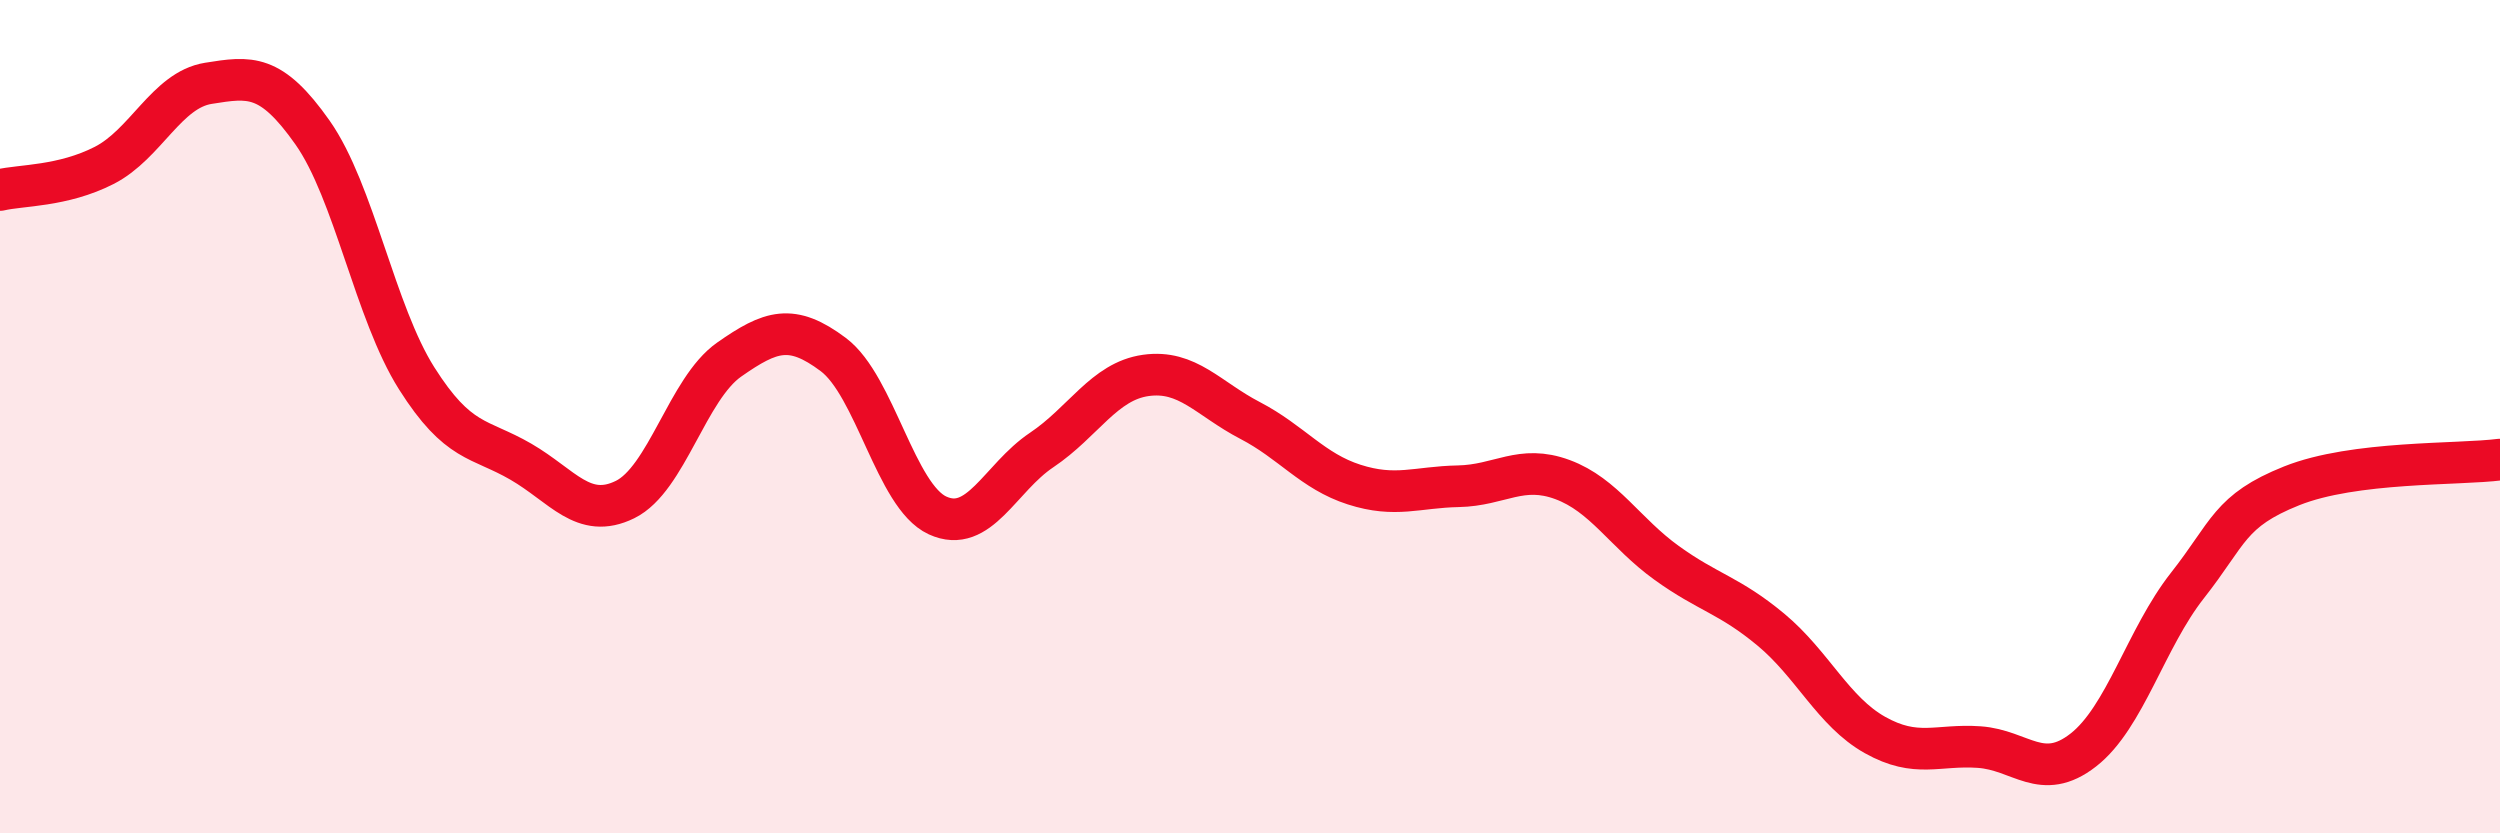 
    <svg width="60" height="20" viewBox="0 0 60 20" xmlns="http://www.w3.org/2000/svg">
      <path
        d="M 0,4.56 C 0.5,4.44 1.5,4.48 2.5,3.97 C 3.5,3.46 4,2.16 5,2 C 6,1.84 6.5,1.76 7.5,3.18 C 8.5,4.6 9,7.5 10,9.08 C 11,10.66 11.5,10.5 12.5,11.08 C 13.5,11.66 14,12.48 15,11.99 C 16,11.5 16.5,9.33 17.5,8.63 C 18.5,7.93 19,7.76 20,8.51 C 21,9.26 21.5,11.91 22.5,12.37 C 23.5,12.83 24,11.47 25,10.8 C 26,10.13 26.5,9.15 27.5,9.01 C 28.5,8.87 29,9.57 30,10.09 C 31,10.61 31.5,11.31 32.5,11.63 C 33.5,11.95 34,11.69 35,11.67 C 36,11.65 36.5,11.14 37.5,11.51 C 38.5,11.88 39,12.79 40,13.51 C 41,14.23 41.5,14.28 42.5,15.11 C 43.5,15.94 44,17.08 45,17.64 C 46,18.2 46.5,17.86 47.5,17.93 C 48.5,18 49,18.78 50,18 C 51,17.22 51.5,15.32 52.5,14.05 C 53.5,12.78 53.5,12.26 55,11.66 C 56.5,11.06 59,11.16 60,11.03L60 20L0 20Z"
        fill="#EB0A25"
        opacity="0.1"
        stroke-linecap="round"
        stroke-linejoin="round"
      />
      <path
        d="M 0,4.56 C 0.5,4.44 1.5,4.48 2.5,3.97 C 3.5,3.46 4,2.16 5,2 C 6,1.84 6.5,1.76 7.5,3.18 C 8.5,4.6 9,7.5 10,9.08 C 11,10.66 11.5,10.5 12.5,11.08 C 13.5,11.66 14,12.48 15,11.99 C 16,11.5 16.5,9.33 17.5,8.63 C 18.5,7.93 19,7.76 20,8.51 C 21,9.26 21.5,11.91 22.5,12.37 C 23.5,12.83 24,11.47 25,10.8 C 26,10.13 26.5,9.15 27.5,9.01 C 28.5,8.87 29,9.57 30,10.09 C 31,10.61 31.5,11.31 32.5,11.63 C 33.5,11.95 34,11.69 35,11.67 C 36,11.65 36.5,11.14 37.5,11.51 C 38.5,11.88 39,12.79 40,13.51 C 41,14.23 41.5,14.28 42.5,15.11 C 43.5,15.94 44,17.08 45,17.64 C 46,18.2 46.5,17.86 47.5,17.93 C 48.5,18 49,18.78 50,18 C 51,17.22 51.5,15.32 52.5,14.05 C 53.5,12.78 53.5,12.26 55,11.66 C 56.5,11.06 59,11.16 60,11.03"
        stroke="#EB0A25"
        stroke-width="1"
        fill="none"
        stroke-linecap="round"
        stroke-linejoin="round"
      />
    </svg>
  